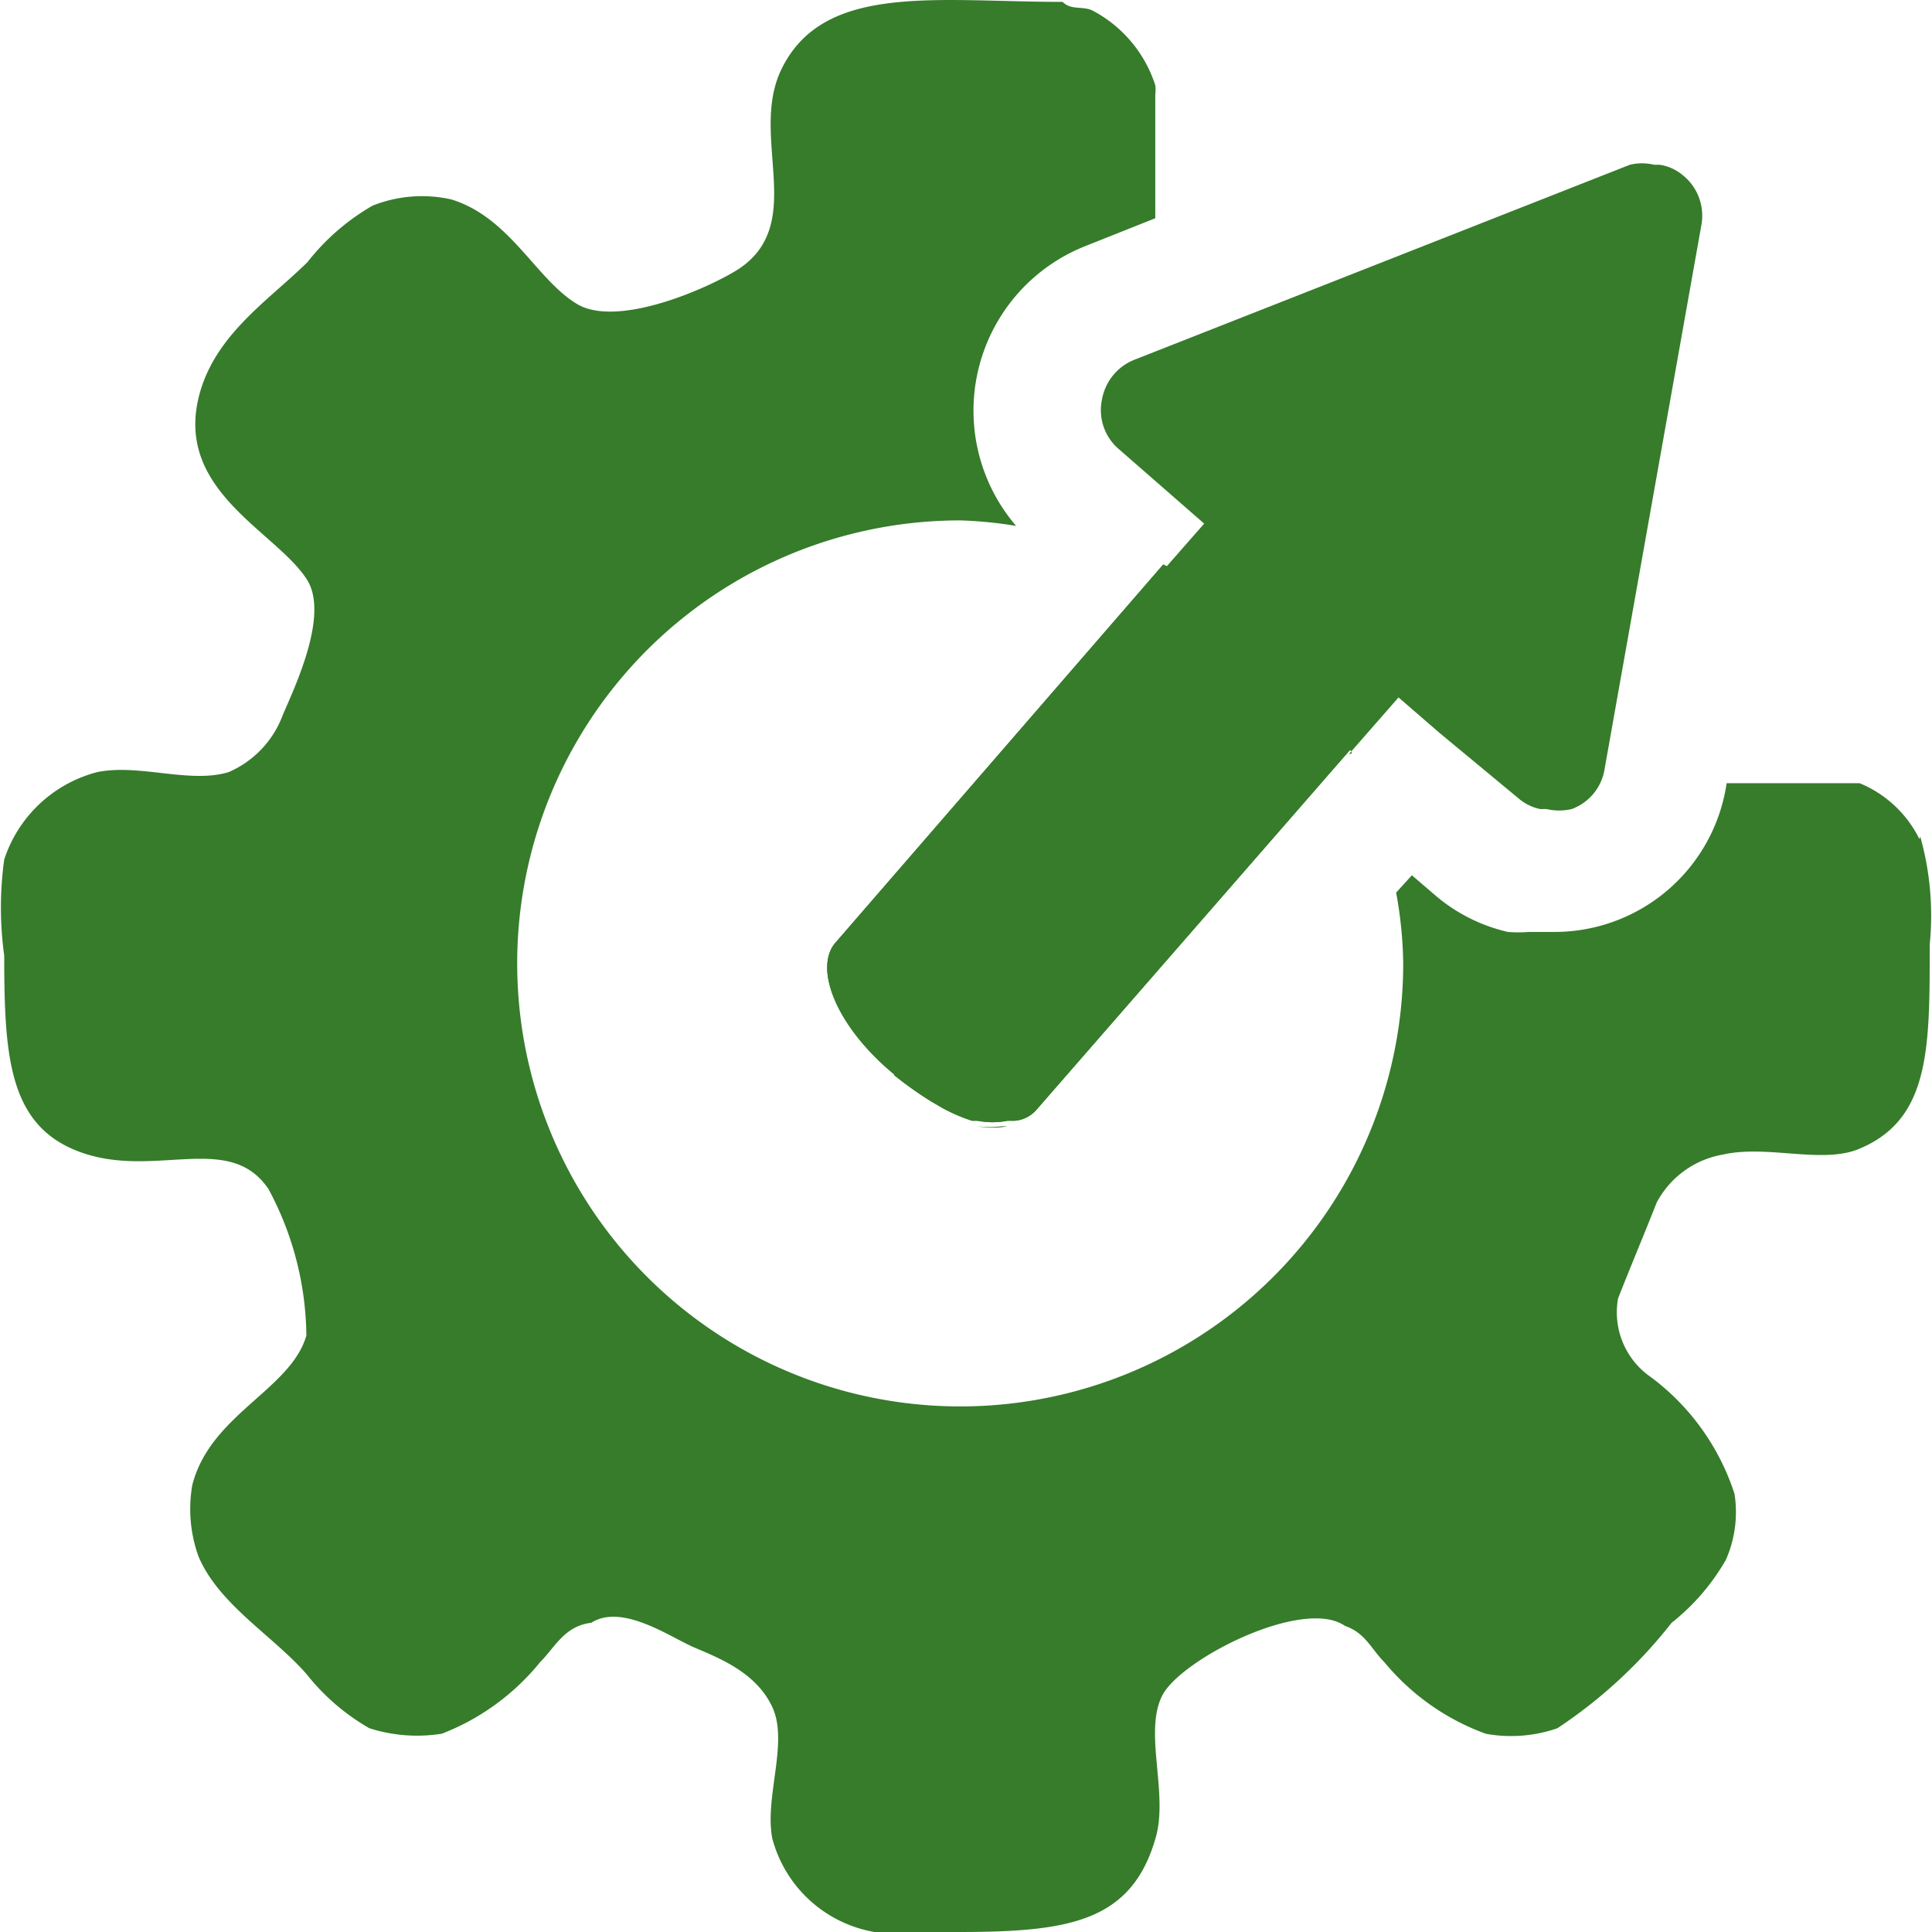 <svg xmlns="http://www.w3.org/2000/svg" xmlns:xlink="http://www.w3.org/1999/xlink" width="80" height="80" viewBox="0 0 80 80">
  <defs>
    <clipPath id="clip-path">
      <rect id="Rechteck_1" data-name="Rechteck 1" width="80" height="80" fill="#e67575"/>
    </clipPath>
    <clipPath id="clip-optimized-solution">
      <rect width="80" height="80"/>
    </clipPath>
  </defs>
  <g id="optimized-solution" clip-path="url(#clip-optimized-solution)">
    <g id="Gruppe_maskieren_8" data-name="Gruppe maskieren 8" clip-path="url(#clip-path)">
      <g id="optimized-solution-2" data-name="optimized-solution" transform="translate(0.038)">
        <path id="Pfad_13" data-name="Pfad 13" d="M79.441,34.744a4.789,4.789,0,0,0-2.476-2.313H71.458a7.2,7.2,0,0,1-7.2,6.158H63.28a5.121,5.121,0,0,1-.88,0,7.037,7.037,0,0,1-3.063-1.564l-.912-.782-.652.717a17.2,17.2,0,0,1,.293,2.932A18.344,18.344,0,1,1,39.756,21.549a17.433,17.433,0,0,1,2.281.228,7.331,7.331,0,0,1,2.9-11.6L47.8,9.037V3.922a1.722,1.722,0,0,0,0-.391A5.343,5.343,0,0,0,45.2.436c-.424-.2-.88,0-1.238-.358-5.246,0-9.937-.814-11.664,2.835-1.3,2.769,1.075,6.321-1.727,8.211-1.206.782-5.017,2.476-6.712,1.466S21.087,9,18.644,8.256a5.539,5.539,0,0,0-3.258.261,9.382,9.382,0,0,0-2.7,2.346c-1.629,1.6-3.877,3.03-4.5,5.6-.945,3.91,3.258,5.571,4.5,7.559.88,1.434-.456,4.3-1.01,5.571a4.138,4.138,0,0,1-2.248,2.379c-1.6.489-3.714-.358-5.441,0A5.506,5.506,0,0,0,.137,35.591a14.466,14.466,0,0,0,0,3.975c0,4.268.2,7.135,3.258,8.178s6.093-.88,7.689,1.5a13.033,13.033,0,0,1,1.564,6.06c-.652,2.248-3.975,3.258-4.724,6.19a5.8,5.8,0,0,0,.261,2.965c.847,1.987,3.063,3.258,4.464,4.855a9.088,9.088,0,0,0,2.606,2.248,6.517,6.517,0,0,0,3,.228,9.775,9.775,0,0,0,4.073-2.965c.619-.619,1.01-1.5,2.118-1.629,1.271-.815,3.258.586,4.236,1.01s2.574,1.01,3.258,2.476-.326,3.714,0,5.441A5.311,5.311,0,0,0,36.172,80h3.486c4.594,0,7.2-.424,8.178-3.975.489-1.857-.521-4.333.261-5.832s5.832-4.073,7.559-2.867c.847.293,1.075.945,1.629,1.5a9.775,9.775,0,0,0,4.2,2.965,5.833,5.833,0,0,0,2.965-.228A20.1,20.1,0,0,0,69.177,67.2a9.089,9.089,0,0,0,2.248-2.607,4.886,4.886,0,0,0,.359-2.737A9.774,9.774,0,0,0,68.33,57.03a3.258,3.258,0,0,1-1.369-3.258c.521-1.336,1.075-2.639,1.6-3.975A3.846,3.846,0,0,1,71.3,47.809c1.857-.423,4.17.423,5.7-.261,2.9-1.238,2.867-4.2,2.867-8.439a12.022,12.022,0,0,0-.391-4.464" fill="#367c2b"/>
        <path id="Pfad_14" data-name="Pfad 14" d="M55.819,31.225l2.053-2.346,1.694,1.466,3.258,2.7a2.02,2.02,0,0,0,.912.456H64a2.28,2.28,0,0,0,1.043,0,2.119,2.119,0,0,0,1.368-1.694L70.416,9.3a2.15,2.15,0,0,0-.782-2.053,1.922,1.922,0,0,0-.945-.424h-.228a2.15,2.15,0,0,0-1.01,0L46.925,14.9a2.182,2.182,0,0,0-1.336,1.662,2.118,2.118,0,0,0,.684,2.02l3.551,3.1-1.629,1.857a18.31,18.31,0,0,1,7.754,7.657" fill="#367c2b"/>
        <path id="Pfad_15" data-name="Pfad 15" d="M41.452,46.636h.228a3.255,3.255,0,0,1-1.238,0A3.908,3.908,0,0,0,41.452,46.636Z" fill="#367c2b"/>
        <path id="Pfad_16" data-name="Pfad 16" d="M36.986,44.519a15.37,15.37,0,0,0,1.564,1.108l.391.228a7.171,7.171,0,0,0,1.271.554h.228a3.259,3.259,0,0,0,1.238,0h.293a1.336,1.336,0,0,0,.88-.423L55.884,31.03a18.31,18.31,0,0,0-7.754-7.657L34.575,39.013c-.945,1.043,0,3.486,2.411,5.474" fill="#367c2b"/>
        <path id="Pfad_17" data-name="Pfad 17" d="M36.986,44.519a15.37,15.37,0,0,0,1.564,1.108l.391.228a7.171,7.171,0,0,0,1.271.554h.228a3.259,3.259,0,0,0,1.238,0h.293a1.336,1.336,0,0,0,.88-.423L55.884,31.03a18.31,18.31,0,0,0-7.754-7.657L34.575,39.013c-.945,1.043,0,3.486,2.411,5.474" fill="#367c2b"/>
      </g>
    </g>
  </g>
</svg>
